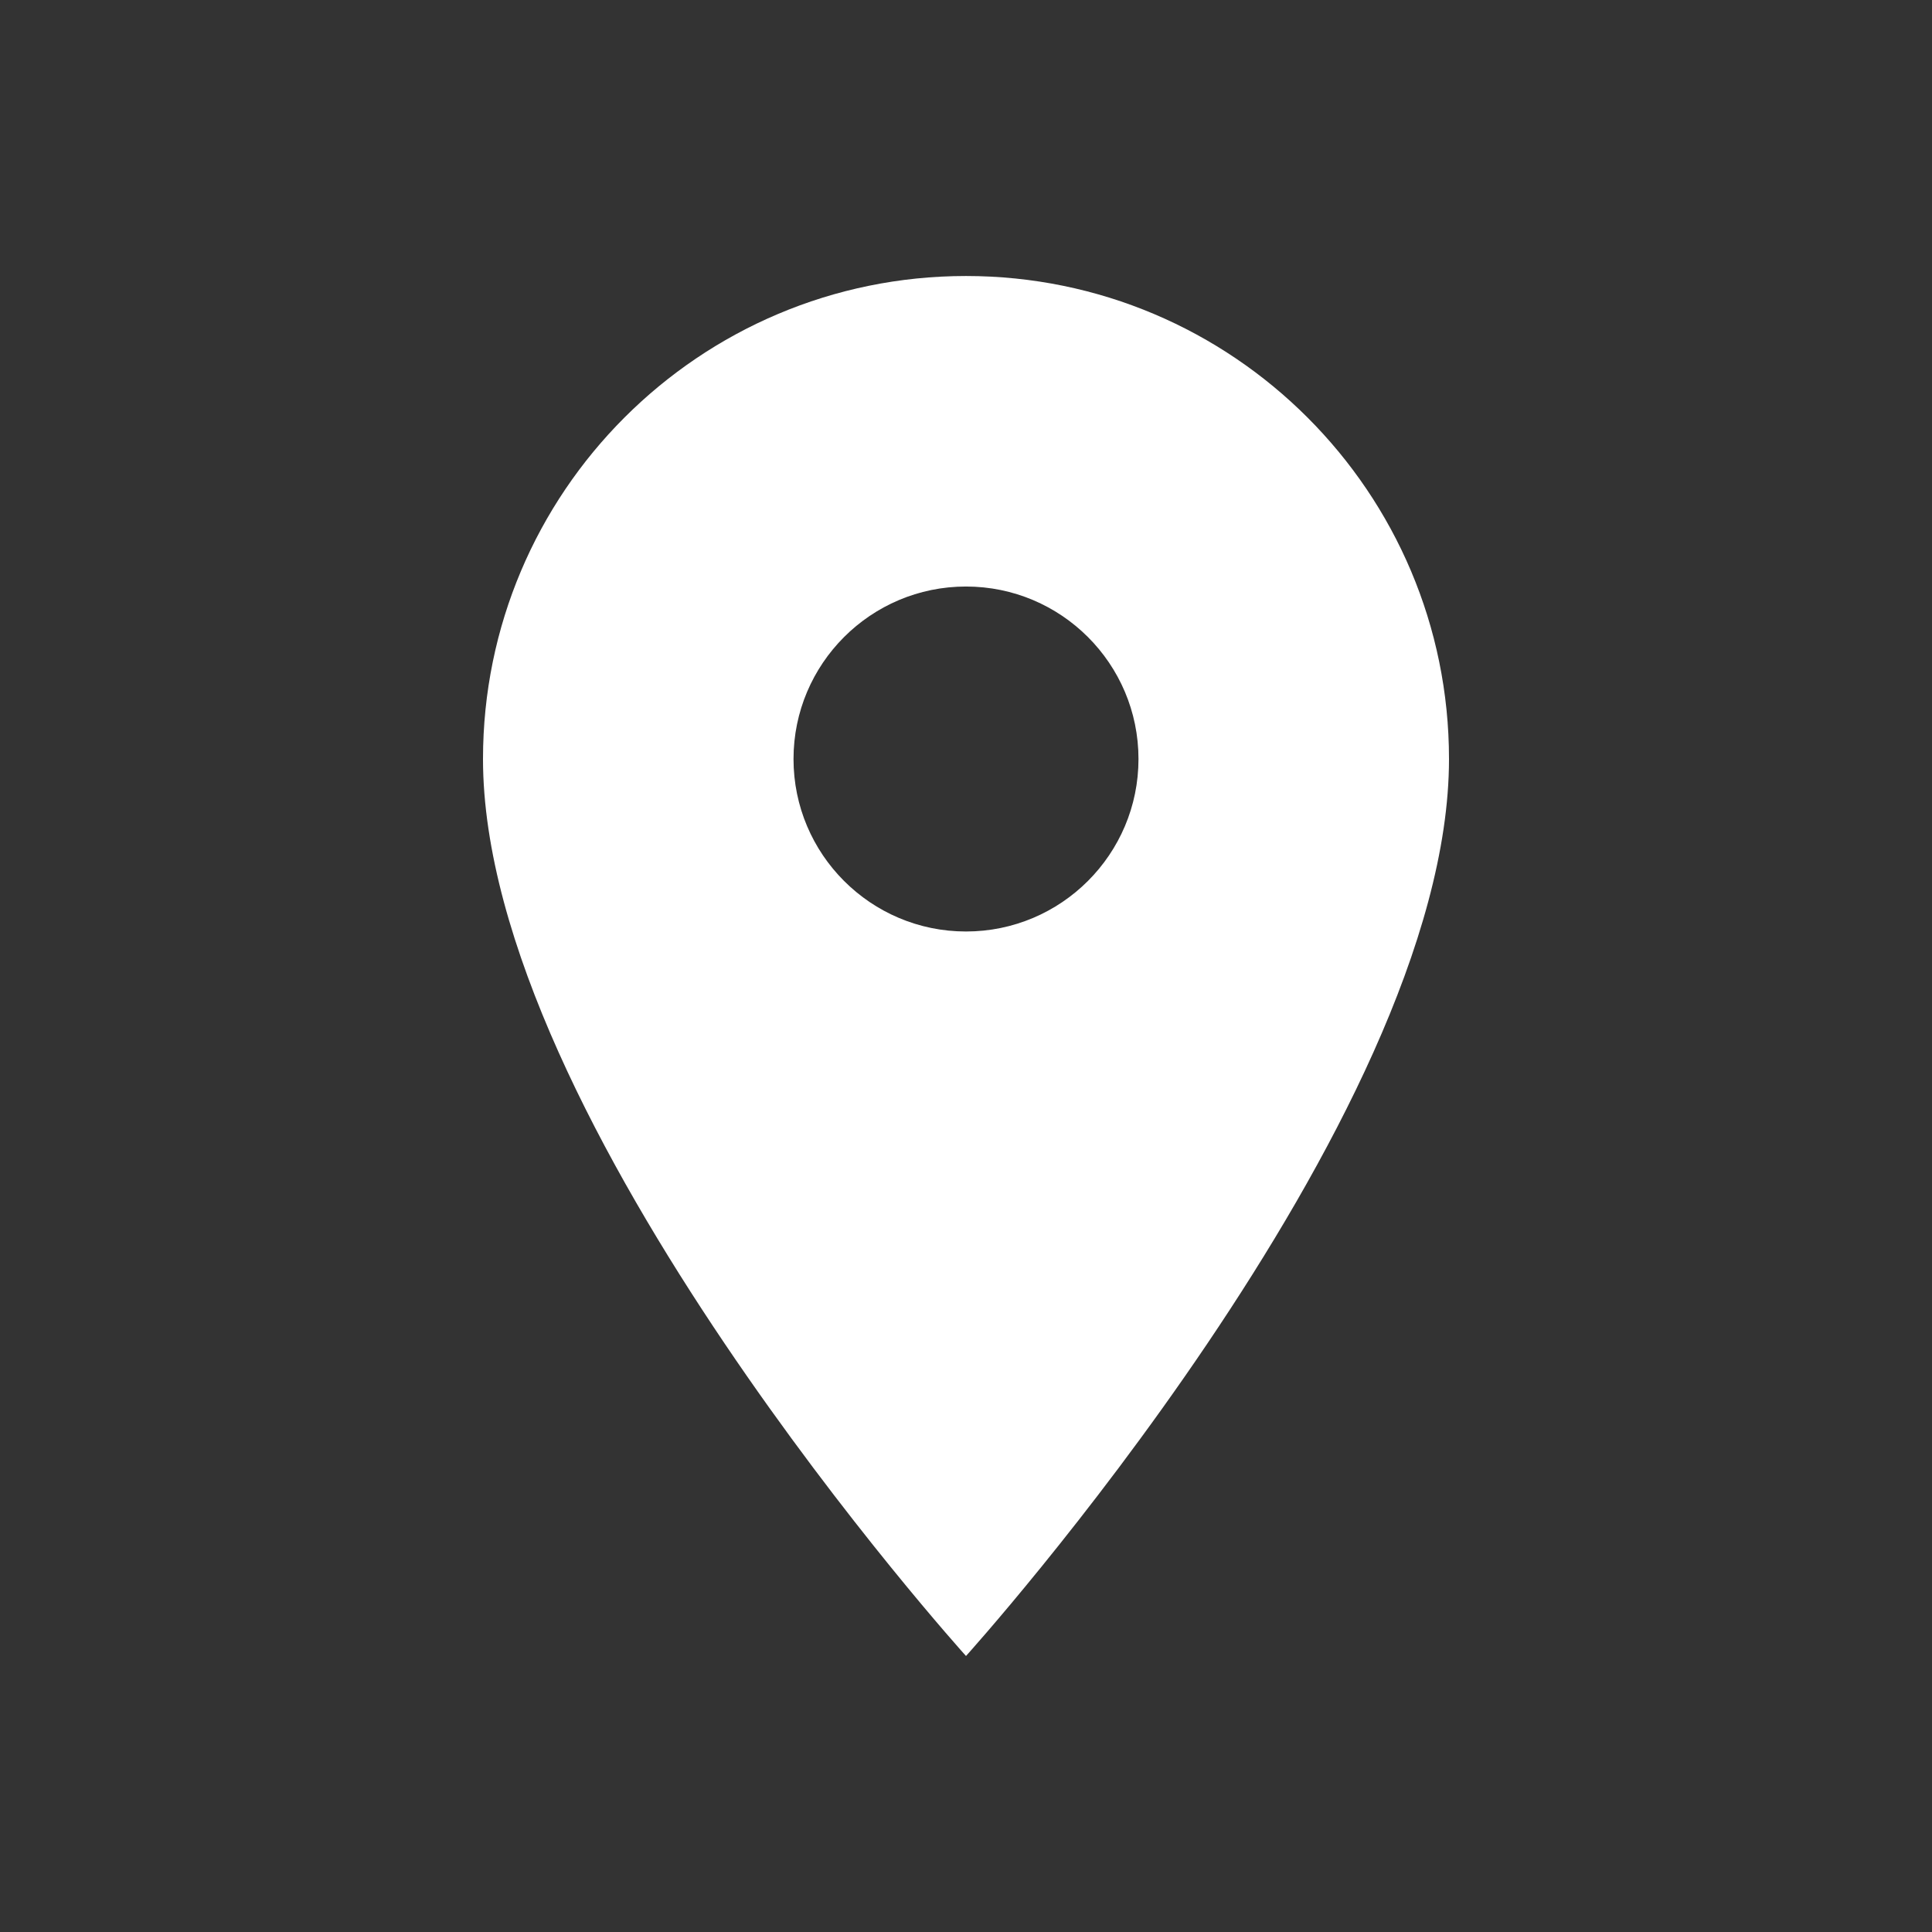 <svg width="36" height="36" viewBox="0 0 36 36" fill="none" xmlns="http://www.w3.org/2000/svg">
<rect x="0" y="0" width="36" height="36" fill="#333333" stroke="none"/>
<g id="Group 34">
<path id="Vector" d="M18 5.143C13.031 5.143 9 9.174 9 14.143C9 20.893 18 30.857 18 30.857C18 30.857 27 20.893 27 14.143C27 9.174 22.969 5.143 18 5.143ZM18 17.357C16.226 17.357 14.786 15.917 14.786 14.143C14.786 12.369 16.226 10.929 18 10.929C19.774 10.929 21.214 12.369 21.214 14.143C21.214 15.917 19.774 17.357 18 17.357Z" fill="white"/>
</g>
</svg>
